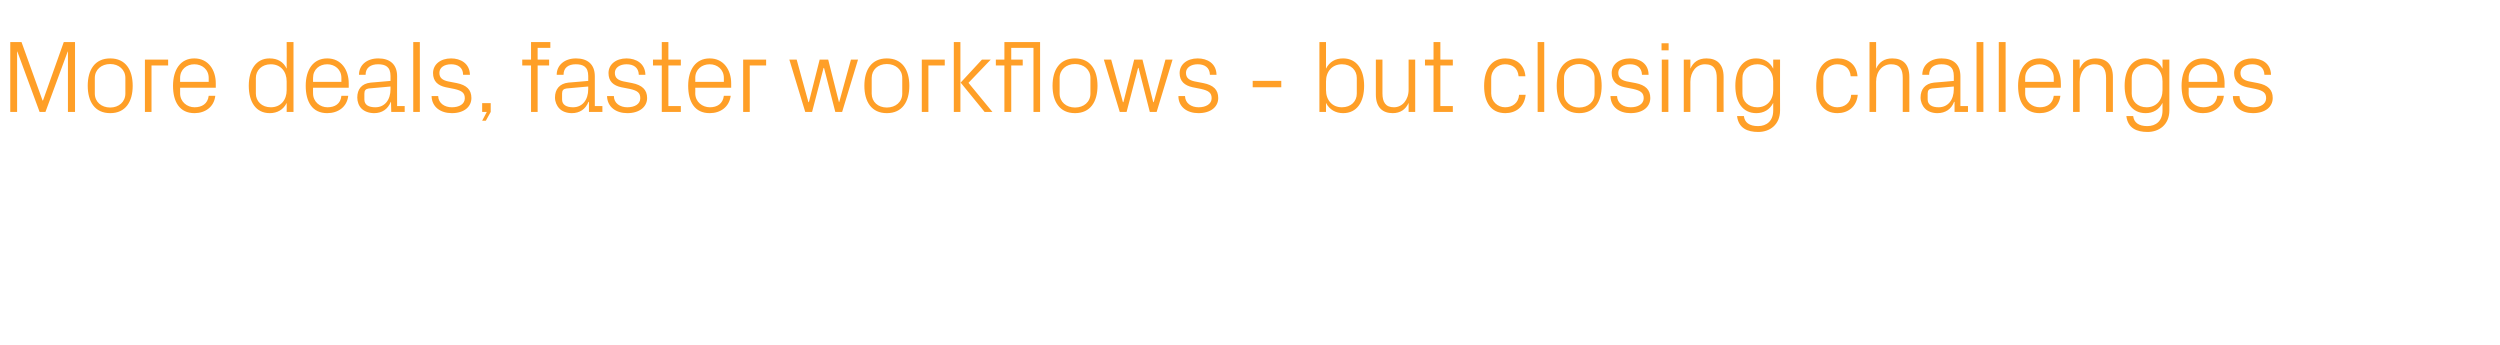 <?xml version="1.0" standalone="no"?><!DOCTYPE svg PUBLIC "-//W3C//DTD SVG 1.1//EN" "http://www.w3.org/Graphics/SVG/1.1/DTD/svg11.dtd"><svg xmlns="http://www.w3.org/2000/svg" version="1.1" width="1023px" height="141.2px" viewBox="0 -12 1023 141.2" style="top:-12px">  <desc>More deals, faster workflows but closing challenges</desc>  <defs/>  <g id="Polygon59666">    <path d="M 17.4 29.1 L 17.6 29.1 L 26.1 5.2 L 30.7 5.2 L 30.7 33.8 L 27.8 33.8 L 27.8 9.1 L 27.7 9.1 L 18.6 33.8 L 16.2 33.8 L 7.1 9.1 L 7 9.1 L 7 33.8 L 4.2 33.8 L 4.2 5.2 L 8.8 5.2 L 17.4 29.1 Z M 45.1 11.9 C 51.4 11.9 54.3 16.6 54.3 23.1 C 54.3 29.6 51.4 34.3 45.1 34.3 C 38.8 34.3 35.9 29.6 35.9 23.1 C 35.9 16.6 38.8 11.9 45.1 11.9 Z M 51.3 19.9 C 51.3 16.5 48.6 14.2 45.1 14.2 C 41.5 14.2 38.8 16.5 38.8 19.9 C 38.8 19.9 38.8 26.3 38.8 26.3 C 38.8 29.7 41.5 32 45.1 32 C 48.6 32 51.3 29.7 51.3 26.3 C 51.3 26.3 51.3 19.9 51.3 19.9 Z M 59.3 12.4 L 68.8 12.4 L 68.8 14.8 L 62 14.8 L 62 33.8 L 59.3 33.8 L 59.3 12.4 Z M 85.4 19.9 C 85.4 16.4 82.7 14.3 79.5 14.3 C 76.4 14.3 73.7 16.4 73.7 19.9 C 73.71 19.95 73.7 21.5 73.7 21.5 L 85.4 21.5 C 85.4 21.5 85.39 19.95 85.4 19.9 Z M 88.1 27.2 C 87.6 31.8 83.9 34.3 79.6 34.3 C 73.5 34.3 70.8 29.7 70.8 23.1 C 70.8 16.6 73.8 11.9 79.5 11.9 C 85.3 11.9 88.3 16.7 88.3 22.1 C 88.33 22.13 88.3 23.9 88.3 23.9 L 73.7 23.9 C 73.7 23.9 73.71 26.25 73.7 26.2 C 73.7 29.7 76.6 31.9 79.6 31.9 C 82.6 31.9 85 30.5 85.4 27.2 C 85.4 27.2 88.1 27.2 88.1 27.2 Z M 117.3 21.3 C 117.3 17.3 114.9 14.3 110.8 14.3 C 107.1 14.3 104.7 16.8 104.7 19.9 C 104.7 19.9 104.7 26.3 104.7 26.3 C 104.7 29.4 107.1 31.9 110.8 31.9 C 114.9 31.9 117.3 28.9 117.3 24.9 C 117.3 24.9 117.3 21.3 117.3 21.3 Z M 117.3 33.8 C 117.3 33.8 117.35 30.11 117.3 30.1 C 116 32.9 113.4 34.3 110.4 34.3 C 104.7 34.3 101.8 29.7 101.8 23.1 C 101.8 16.5 104.8 11.9 110.3 11.9 C 113.6 11.9 116 13.3 117.3 16.1 C 117.35 16.09 117.3 5.2 117.3 5.2 L 120.1 5.2 L 120.1 33.8 L 117.3 33.8 Z M 139.7 19.9 C 139.7 16.4 137 14.3 133.9 14.3 C 130.7 14.3 128.1 16.4 128.1 19.9 C 128.06 19.95 128.1 21.5 128.1 21.5 L 139.7 21.5 C 139.7 21.5 139.73 19.95 139.7 19.9 Z M 142.5 27.2 C 142 31.8 138.3 34.3 133.9 34.3 C 127.8 34.3 125.1 29.7 125.1 23.1 C 125.1 16.6 128.1 11.9 133.9 11.9 C 139.7 11.9 142.7 16.7 142.7 22.1 C 142.67 22.13 142.7 23.9 142.7 23.9 L 128.1 23.9 C 128.1 23.9 128.06 26.25 128.1 26.2 C 128.1 29.7 131 31.9 134 31.9 C 137 31.9 139.4 30.5 139.7 27.2 C 139.7 27.2 142.5 27.2 142.5 27.2 Z M 159.8 19.1 C 159.8 15.3 157.7 14.3 154.7 14.3 C 151.7 14.3 149.6 15.7 149.6 18.6 C 149.6 18.6 146.9 18.6 146.9 18.6 C 146.9 14.6 150.1 11.9 154.8 11.9 C 159.4 11.9 162.5 14.2 162.5 19.2 C 162.45 19.19 162.5 31.4 162.5 31.4 L 165.6 31.4 L 165.6 33.8 L 160.1 33.8 L 160 29.7 C 160 29.7 159.89 29.65 159.9 29.7 C 158.7 32.7 156.3 34.3 153.1 34.3 C 151 34.3 149.1 33.6 147.9 32.4 C 146.8 31.3 146.2 29.6 146.2 27.9 C 146.2 24.6 147.9 22.2 151.7 21.8 C 151.66 21.84 159.8 21.1 159.8 21.1 C 159.8 21.1 159.77 19.11 159.8 19.1 Z M 150.9 24.2 C 149.6 24.4 149.1 25 149.1 26.3 C 149.1 26.3 149.1 28.7 149.1 28.7 C 149.1 30.9 150.8 31.9 153.6 31.9 C 157.4 31.9 159.8 28.9 159.8 24.5 C 159.77 24.49 159.8 23.4 159.8 23.4 C 159.8 23.4 150.86 24.23 150.9 24.2 Z M 169.1 33.8 L 169.1 5.2 L 171.8 5.2 L 171.8 33.8 L 169.1 33.8 Z M 186.9 22 C 190.9 22.8 192.9 24.7 192.9 28.1 C 192.9 31.7 189.9 34.3 184.9 34.3 C 180.3 34.3 176.7 31.8 176.6 27.3 C 176.6 27.3 179.3 27.3 179.3 27.3 C 179.4 30.3 182 31.9 184.9 31.9 C 187.9 31.9 190.2 30.6 190.2 28.2 C 190.2 26 189 25.1 185.9 24.4 C 185.9 24.4 182.4 23.7 182.4 23.7 C 179.2 23 177.2 21.3 177.2 17.9 C 177.2 14.4 180.2 11.9 184.6 11.9 C 188.4 11.9 192.2 13.9 192.3 18.6 C 192.3 18.6 189.5 18.6 189.5 18.6 C 189.5 15.5 187.2 14.3 184.6 14.3 C 181.7 14.3 179.8 15.7 179.8 17.8 C 179.8 19.9 181.1 20.8 183.3 21.3 C 183.3 21.3 186.9 22 186.9 22 Z M 200.8 33.8 L 198.8 37.4 L 197.3 37.4 L 199.2 33.8 L 197.3 33.8 L 197.3 30.2 L 200.8 30.2 L 200.8 33.8 Z M 220 12.4 L 224.7 12.4 L 224.7 14.8 L 220 14.8 L 220 33.8 L 217.3 33.8 L 217.3 14.8 L 213.7 14.8 L 213.7 12.4 L 217.3 12.4 L 217.3 5.2 L 225.2 5.2 L 225.2 7.6 L 220 7.6 L 220 12.4 Z M 240.7 19.1 C 240.7 15.3 238.6 14.3 235.6 14.3 C 232.6 14.3 230.6 15.7 230.6 18.6 C 230.6 18.6 227.8 18.6 227.8 18.6 C 227.8 14.6 231.1 11.9 235.7 11.9 C 240.3 11.9 243.4 14.2 243.4 19.2 C 243.39 19.19 243.4 31.4 243.4 31.4 L 246.5 31.4 L 246.5 33.8 L 241 33.8 L 241 29.7 C 241 29.7 240.82 29.65 240.8 29.7 C 239.6 32.7 237.2 34.3 234 34.3 C 231.9 34.3 230 33.6 228.9 32.4 C 227.8 31.3 227.1 29.6 227.1 27.9 C 227.1 24.6 228.9 22.2 232.6 21.8 C 232.59 21.84 240.7 21.1 240.7 21.1 C 240.7 21.1 240.7 19.11 240.7 19.1 Z M 231.8 24.2 C 230.5 24.4 230 25 230 26.3 C 230 26.3 230 28.7 230 28.7 C 230 30.9 231.8 31.9 234.5 31.9 C 238.3 31.9 240.7 28.9 240.7 24.5 C 240.7 24.49 240.7 23.4 240.7 23.4 C 240.7 23.4 231.79 24.23 231.8 24.2 Z M 258.7 22 C 262.7 22.8 264.8 24.7 264.8 28.1 C 264.8 31.7 261.7 34.3 256.7 34.3 C 252.1 34.3 248.5 31.8 248.4 27.3 C 248.4 27.3 251.2 27.3 251.2 27.3 C 251.2 30.3 253.8 31.9 256.7 31.9 C 259.7 31.9 262 30.6 262 28.2 C 262 26 260.9 25.1 257.8 24.4 C 257.8 24.4 254.2 23.7 254.2 23.7 C 251 23 249 21.3 249 17.9 C 249 14.4 252 11.9 256.4 11.9 C 260.2 11.9 264 13.9 264.1 18.6 C 264.1 18.6 261.4 18.6 261.4 18.6 C 261.3 15.5 259.1 14.3 256.4 14.3 C 253.6 14.3 251.6 15.7 251.6 17.8 C 251.6 19.9 252.9 20.8 255.1 21.3 C 255.1 21.3 258.7 22 258.7 22 Z M 273.5 31.4 L 278.6 31.4 L 278.6 33.8 L 270.8 33.8 L 270.8 14.8 L 267.2 14.8 L 267.2 12.4 L 270.8 12.4 L 270.8 5.2 L 273.5 5.2 L 273.5 12.4 L 278.6 12.4 L 278.6 14.8 L 273.5 14.8 L 273.5 31.4 Z M 296.2 19.9 C 296.2 16.4 293.5 14.3 290.4 14.3 C 287.2 14.3 284.5 16.4 284.5 19.9 C 284.55 19.95 284.5 21.5 284.5 21.5 L 296.2 21.5 C 296.2 21.5 296.22 19.95 296.2 19.9 Z M 299 27.2 C 298.4 31.8 294.8 34.3 290.4 34.3 C 284.3 34.3 281.6 29.7 281.6 23.1 C 281.6 16.6 284.6 11.9 290.4 11.9 C 296.2 11.9 299.2 16.7 299.2 22.1 C 299.16 22.13 299.2 23.9 299.2 23.9 L 284.5 23.9 C 284.5 23.9 284.55 26.25 284.5 26.2 C 284.5 29.7 287.4 31.9 290.5 31.9 C 293.4 31.9 295.8 30.5 296.2 27.2 C 296.2 27.2 299 27.2 299 27.2 Z M 304.1 12.4 L 313.5 12.4 L 313.5 14.8 L 306.8 14.8 L 306.8 33.8 L 304.1 33.8 L 304.1 12.4 Z M 331 29.8 L 335.4 12.4 L 338.9 12.4 L 343.3 29.8 L 343.4 29.8 L 348.2 12.4 L 351.1 12.4 L 344.6 33.8 L 341.8 33.8 L 337.2 15.8 L 337 15.8 L 332.3 33.8 L 329.5 33.8 L 323 12.4 L 326 12.4 L 330.8 29.8 L 331 29.8 Z M 362.9 11.9 C 369.2 11.9 372.1 16.6 372.1 23.1 C 372.1 29.6 369.2 34.3 362.9 34.3 C 356.6 34.3 353.7 29.6 353.7 23.1 C 353.7 16.6 356.6 11.9 362.9 11.9 Z M 369.2 19.9 C 369.2 16.5 366.5 14.2 362.9 14.2 C 359.3 14.2 356.7 16.5 356.7 19.9 C 356.7 19.9 356.7 26.3 356.7 26.3 C 356.7 29.7 359.3 32 362.9 32 C 366.5 32 369.2 29.7 369.2 26.3 C 369.2 26.3 369.2 19.9 369.2 19.9 Z M 377.2 12.4 L 386.6 12.4 L 386.6 14.8 L 379.9 14.8 L 379.9 33.8 L 377.2 33.8 L 377.2 12.4 Z M 393.1 21.8 L 401.8 12.4 L 405.4 12.4 L 396.3 21.9 L 406.1 33.8 L 402.9 33.8 L 393.1 21.8 Z M 393 33.8 L 390.3 33.8 L 390.3 5.2 L 393 5.2 L 393 33.8 Z M 413.8 12.4 L 418.5 12.4 L 418.5 14.8 L 413.8 14.8 L 413.8 33.8 L 411 33.8 L 411 14.8 L 407.5 14.8 L 407.5 12.4 L 411 12.4 L 411 5.2 L 425.6 5.2 L 425.6 33.8 L 422.9 33.8 L 422.9 7.6 L 413.8 7.6 L 413.8 12.4 Z M 439.9 11.9 C 446.2 11.9 449.1 16.6 449.1 23.1 C 449.1 29.6 446.2 34.3 439.9 34.3 C 433.6 34.3 430.7 29.6 430.7 23.1 C 430.7 16.6 433.6 11.9 439.9 11.9 Z M 446.2 19.9 C 446.2 16.5 443.5 14.2 439.9 14.2 C 436.3 14.2 433.6 16.5 433.6 19.9 C 433.6 19.9 433.6 26.3 433.6 26.3 C 433.6 29.7 436.3 32 439.9 32 C 443.5 32 446.2 29.7 446.2 26.3 C 446.2 26.3 446.2 19.9 446.2 19.9 Z M 459.7 29.8 L 464.1 12.4 L 467.5 12.4 L 471.9 29.8 L 472.1 29.8 L 476.9 12.4 L 479.8 12.4 L 473.3 33.8 L 470.5 33.8 L 465.9 15.8 L 465.7 15.8 L 461 33.8 L 458.2 33.8 L 451.7 12.4 L 454.7 12.4 L 459.5 29.8 L 459.7 29.8 Z M 492.4 22 C 496.5 22.8 498.5 24.7 498.5 28.1 C 498.5 31.7 495.5 34.3 490.4 34.3 C 485.8 34.3 482.2 31.8 482.2 27.3 C 482.2 27.3 484.9 27.3 484.9 27.3 C 485 30.3 487.5 31.9 490.5 31.9 C 493.4 31.9 495.8 30.6 495.8 28.2 C 495.8 26 494.6 25.1 491.5 24.4 C 491.5 24.4 488 23.7 488 23.7 C 484.8 23 482.7 21.3 482.7 17.9 C 482.7 14.4 485.7 11.9 490.1 11.9 C 494 11.9 497.7 13.9 497.8 18.6 C 497.8 18.6 495.1 18.6 495.1 18.6 C 495 15.5 492.8 14.3 490.1 14.3 C 487.3 14.3 485.3 15.7 485.3 17.8 C 485.3 19.9 486.6 20.8 488.8 21.3 C 488.8 21.3 492.4 22 492.4 22 Z M 512.6 21.1 L 524.3 21.1 L 524.3 23.7 L 512.6 23.7 L 512.6 21.1 Z M 542.6 24.9 C 542.6 28.9 545.1 31.9 549.1 31.9 C 552.9 31.9 555.2 29.4 555.2 26.3 C 555.2 26.3 555.2 19.9 555.2 19.9 C 555.2 16.8 552.9 14.3 549.1 14.3 C 545.1 14.3 542.6 17.3 542.6 21.3 C 542.6 21.3 542.6 24.9 542.6 24.9 Z M 539.9 33.8 L 539.9 5.2 L 542.6 5.2 C 542.6 5.2 542.63 16.09 542.6 16.1 C 544 13.3 546.4 11.9 549.6 11.9 C 555.2 11.9 558.2 16.5 558.2 23.1 C 558.2 29.7 555.3 34.3 549.6 34.3 C 546.6 34.3 544 32.9 542.6 30.1 C 542.63 30.11 542.6 33.8 542.6 33.8 L 539.9 33.8 Z M 565.7 26.2 C 565.7 29.7 566.9 31.9 570.4 31.9 C 573.8 31.9 576.4 28.9 576.4 24.7 C 576.4 24.7 576.4 12.4 576.4 12.4 L 579.1 12.4 L 579.1 33.8 L 576.4 33.8 C 576.4 33.8 576.4 30.07 576.4 30.1 C 575.2 32.8 573 34.3 569.9 34.3 C 565.9 34.3 563 32.1 563 26.7 C 563 26.67 563 12.4 563 12.4 L 565.7 12.4 C 565.7 12.4 565.73 26.21 565.7 26.2 Z M 589.4 31.4 L 594.5 31.4 L 594.5 33.8 L 586.6 33.8 L 586.6 14.8 L 583.1 14.8 L 583.1 12.4 L 586.6 12.4 L 586.6 5.2 L 589.4 5.2 L 589.4 12.4 L 594.5 12.4 L 594.5 14.8 L 589.4 14.8 L 589.4 31.4 Z M 621.4 19.2 C 621.1 15.7 618.7 14.3 615.8 14.3 C 613 14.3 610.2 16.5 610.2 20 C 610.2 20 610.2 26.2 610.2 26.2 C 610.2 29.5 612.8 31.9 615.9 31.9 C 618.9 31.9 621.4 30.1 621.6 26.8 C 621.6 26.8 624.3 26.8 624.3 26.8 C 623.8 31.9 620.1 34.3 616 34.3 C 609.9 34.3 607.3 29.6 607.3 23.2 C 607.3 16.4 610.3 11.9 616 11.9 C 620.4 11.9 623.8 14.4 624.2 19.2 C 624.2 19.2 621.4 19.2 621.4 19.2 Z M 629.2 33.8 L 629.2 5.2 L 631.9 5.2 L 631.9 33.8 L 629.2 33.8 Z M 646.2 11.9 C 652.5 11.9 655.4 16.6 655.4 23.1 C 655.4 29.6 652.5 34.3 646.2 34.3 C 639.9 34.3 637 29.6 637 23.1 C 637 16.6 639.9 11.9 646.2 11.9 Z M 652.5 19.9 C 652.5 16.5 649.8 14.2 646.2 14.2 C 642.7 14.2 640 16.5 640 19.9 C 640 19.9 640 26.3 640 26.3 C 640 29.7 642.7 32 646.2 32 C 649.8 32 652.5 29.7 652.5 26.3 C 652.5 26.3 652.5 19.9 652.5 19.9 Z M 669.3 22 C 673.3 22.8 675.3 24.7 675.3 28.1 C 675.3 31.7 672.3 34.3 667.2 34.3 C 662.6 34.3 659.1 31.8 659 27.3 C 659 27.3 661.7 27.3 661.7 27.3 C 661.8 30.3 664.3 31.9 667.3 31.9 C 670.2 31.9 672.6 30.6 672.6 28.2 C 672.6 26 671.4 25.1 668.3 24.4 C 668.3 24.4 664.8 23.7 664.8 23.7 C 661.6 23 659.5 21.3 659.5 17.9 C 659.5 14.4 662.5 11.9 667 11.9 C 670.8 11.9 674.6 13.9 674.6 18.6 C 674.6 18.6 671.9 18.6 671.9 18.6 C 671.8 15.5 669.6 14.3 667 14.3 C 664.1 14.3 662.2 15.7 662.2 17.8 C 662.2 19.9 663.5 20.8 665.6 21.3 C 665.6 21.3 669.3 22 669.3 22 Z M 680 33.8 L 680 12.4 L 682.7 12.4 L 682.7 33.8 L 680 33.8 Z M 682.8 8.6 L 679.9 8.6 L 679.9 5.7 L 682.8 5.7 L 682.8 8.6 Z M 702.5 20 C 702.5 16.5 701.4 14.3 697.7 14.3 C 694.2 14.3 691.7 17.3 691.7 21.5 C 691.69 21.5 691.7 33.8 691.7 33.8 L 689 33.8 L 689 12.4 L 691.7 12.4 C 691.7 12.4 691.69 16.13 691.7 16.1 C 692.9 13.4 695 11.9 698.3 11.9 C 702.4 11.9 705.3 14.1 705.3 19.5 C 705.25 19.53 705.3 33.8 705.3 33.8 L 702.5 33.8 C 702.5 33.8 702.52 20.03 702.5 20 Z M 728.4 33.2 C 728.4 39.1 724.1 42 719.5 42 C 715.1 42 711.4 40.5 710.8 35.5 C 710.8 35.5 713.6 35.5 713.6 35.5 C 713.9 38.1 715.8 39.6 719.4 39.6 C 722.9 39.6 725.6 37.5 725.6 33.2 C 725.6 33.2 725.6 30.1 725.6 30.1 C 724.2 32.9 721.7 34.3 718.7 34.3 C 713 34.3 710.1 29.7 710.1 23.1 C 710.1 16.5 713.1 11.9 718.6 11.9 C 721.8 11.9 724.2 13.3 725.6 16.1 C 725.62 16.09 725.6 12.4 725.6 12.4 L 728.4 12.4 C 728.4 12.4 728.35 33.18 728.4 33.2 Z M 725.6 21.3 C 725.6 17.3 723.1 14.3 719.1 14.3 C 715.4 14.3 713 16.8 713 19.9 C 713 19.9 713 26.3 713 26.3 C 713 29.4 715.4 31.9 719.1 31.9 C 723.1 31.9 725.6 28.9 725.6 24.9 C 725.6 24.9 725.6 21.3 725.6 21.3 Z M 757.3 19.2 C 757 15.7 754.6 14.3 751.7 14.3 C 748.9 14.3 746.1 16.5 746.1 20 C 746.1 20 746.1 26.2 746.1 26.2 C 746.1 29.5 748.7 31.9 751.8 31.9 C 754.8 31.9 757.3 30.1 757.5 26.8 C 757.5 26.8 760.2 26.8 760.2 26.8 C 759.7 31.9 756 34.3 751.9 34.3 C 745.8 34.3 743.2 29.6 743.2 23.2 C 743.2 16.4 746.2 11.9 752 11.9 C 756.3 11.9 759.7 14.4 760.1 19.2 C 760.1 19.2 757.3 19.2 757.3 19.2 Z M 778.6 19.9 C 778.6 16.4 777.5 14.3 773.8 14.3 C 770.3 14.3 767.7 17.2 767.7 21.4 C 767.75 21.42 767.7 33.8 767.7 33.8 L 765 33.8 L 765 5.2 L 767.7 5.2 C 767.7 5.2 767.75 16.13 767.7 16.1 C 768.9 13.4 771.1 11.9 774.3 11.9 C 778.5 11.9 781.3 14.1 781.3 19.5 C 781.32 19.53 781.3 33.8 781.3 33.8 L 778.6 33.8 C 778.6 33.8 778.59 19.95 778.6 19.9 Z M 799.5 19.1 C 799.5 15.3 797.4 14.3 794.4 14.3 C 791.4 14.3 789.4 15.7 789.4 18.6 C 789.4 18.6 786.6 18.6 786.6 18.6 C 786.6 14.6 789.9 11.9 794.5 11.9 C 799.1 11.9 802.2 14.2 802.2 19.2 C 802.19 19.19 802.2 31.4 802.2 31.4 L 805.3 31.4 L 805.3 33.8 L 799.8 33.8 L 799.8 29.7 C 799.8 29.7 799.63 29.65 799.6 29.7 C 798.5 32.7 796 34.3 792.8 34.3 C 790.7 34.3 788.8 33.6 787.7 32.4 C 786.6 31.3 785.9 29.6 785.9 27.9 C 785.9 24.6 787.7 22.2 791.4 21.8 C 791.39 21.84 799.5 21.1 799.5 21.1 C 799.5 21.1 799.5 19.11 799.5 19.1 Z M 790.6 24.2 C 789.3 24.4 788.8 25 788.8 26.3 C 788.8 26.3 788.8 28.7 788.8 28.7 C 788.8 30.9 790.6 31.9 793.3 31.9 C 797.1 31.9 799.5 28.9 799.5 24.5 C 799.5 24.49 799.5 23.4 799.5 23.4 C 799.5 23.4 790.6 24.23 790.6 24.2 Z M 808.8 33.8 L 808.8 5.2 L 811.6 5.2 L 811.6 33.8 L 808.8 33.8 Z M 817.9 33.8 L 817.9 5.2 L 820.7 5.2 L 820.7 33.8 L 817.9 33.8 Z M 840.4 19.9 C 840.4 16.4 837.7 14.3 834.6 14.3 C 831.4 14.3 828.7 16.4 828.7 19.9 C 828.73 19.95 828.7 21.5 828.7 21.5 L 840.4 21.5 C 840.4 21.5 840.41 19.95 840.4 19.9 Z M 843.1 27.2 C 842.6 31.8 838.9 34.3 834.6 34.3 C 828.5 34.3 825.8 29.7 825.8 23.1 C 825.8 16.6 828.8 11.9 834.6 11.9 C 840.4 11.9 843.3 16.7 843.3 22.1 C 843.35 22.13 843.3 23.9 843.3 23.9 L 828.7 23.9 C 828.7 23.9 828.73 26.25 828.7 26.2 C 828.7 29.7 831.6 31.9 834.7 31.9 C 837.6 31.9 840 30.5 840.4 27.2 C 840.4 27.2 843.1 27.2 843.1 27.2 Z M 861.8 20 C 861.8 16.5 860.7 14.3 857 14.3 C 853.5 14.3 851 17.3 851 21.5 C 850.99 21.5 851 33.8 851 33.8 L 848.3 33.8 L 848.3 12.4 L 851 12.4 C 851 12.4 850.99 16.13 851 16.1 C 852.2 13.4 854.4 11.9 857.6 11.9 C 861.7 11.9 864.6 14.1 864.6 19.5 C 864.56 19.53 864.6 33.8 864.6 33.8 L 861.8 33.8 C 861.8 33.8 861.83 20.03 861.8 20 Z M 887.7 33.2 C 887.7 39.1 883.4 42 878.8 42 C 874.4 42 870.7 40.5 870.1 35.5 C 870.1 35.5 872.9 35.5 872.9 35.5 C 873.2 38.1 875.1 39.6 878.7 39.6 C 882.2 39.6 884.9 37.5 884.9 33.2 C 884.9 33.2 884.9 30.1 884.9 30.1 C 883.5 32.9 881 34.3 878 34.3 C 872.3 34.3 869.4 29.7 869.4 23.1 C 869.4 16.5 872.4 11.9 877.9 11.9 C 881.1 11.9 883.5 13.3 884.9 16.1 C 884.93 16.09 884.9 12.4 884.9 12.4 L 887.7 12.4 C 887.7 12.4 887.66 33.18 887.7 33.2 Z M 884.9 21.3 C 884.9 17.3 882.4 14.3 878.4 14.3 C 874.7 14.3 872.3 16.8 872.3 19.9 C 872.3 19.9 872.3 26.3 872.3 26.3 C 872.3 29.4 874.7 31.9 878.4 31.9 C 882.4 31.9 884.9 28.9 884.9 24.9 C 884.9 24.9 884.9 21.3 884.9 21.3 Z M 907.3 19.9 C 907.3 16.4 904.6 14.3 901.5 14.3 C 898.3 14.3 895.6 16.4 895.6 19.9 C 895.64 19.95 895.6 21.5 895.6 21.5 L 907.3 21.5 C 907.3 21.5 907.31 19.95 907.3 19.9 Z M 910 27.2 C 909.5 31.8 905.8 34.3 901.5 34.3 C 895.4 34.3 892.7 29.7 892.7 23.1 C 892.7 16.6 895.7 11.9 901.5 11.9 C 907.3 11.9 910.3 16.7 910.3 22.1 C 910.25 22.13 910.3 23.9 910.3 23.9 L 895.6 23.9 C 895.6 23.9 895.64 26.25 895.6 26.2 C 895.6 29.7 898.5 31.9 901.6 31.9 C 904.5 31.9 906.9 30.5 907.3 27.2 C 907.3 27.2 910 27.2 910 27.2 Z M 923.9 22 C 928 22.8 930 24.7 930 28.1 C 930 31.7 927 34.3 921.9 34.3 C 917.3 34.3 913.7 31.8 913.7 27.3 C 913.7 27.3 916.4 27.3 916.4 27.3 C 916.5 30.3 919 31.9 922 31.9 C 924.9 31.9 927.3 30.6 927.3 28.2 C 927.3 26 926.1 25.1 923 24.4 C 923 24.4 919.5 23.7 919.5 23.7 C 916.3 23 914.2 21.3 914.2 17.9 C 914.2 14.4 917.2 11.9 921.6 11.9 C 925.5 11.9 929.2 13.9 929.3 18.6 C 929.3 18.6 926.6 18.6 926.6 18.6 C 926.5 15.5 924.3 14.3 921.6 14.3 C 918.8 14.3 916.8 15.7 916.8 17.8 C 916.8 19.9 918.1 20.8 920.3 21.3 C 920.3 21.3 923.9 22 923.9 22 Z " stroke="none" fill="#ff9f27"/>  </g></svg>